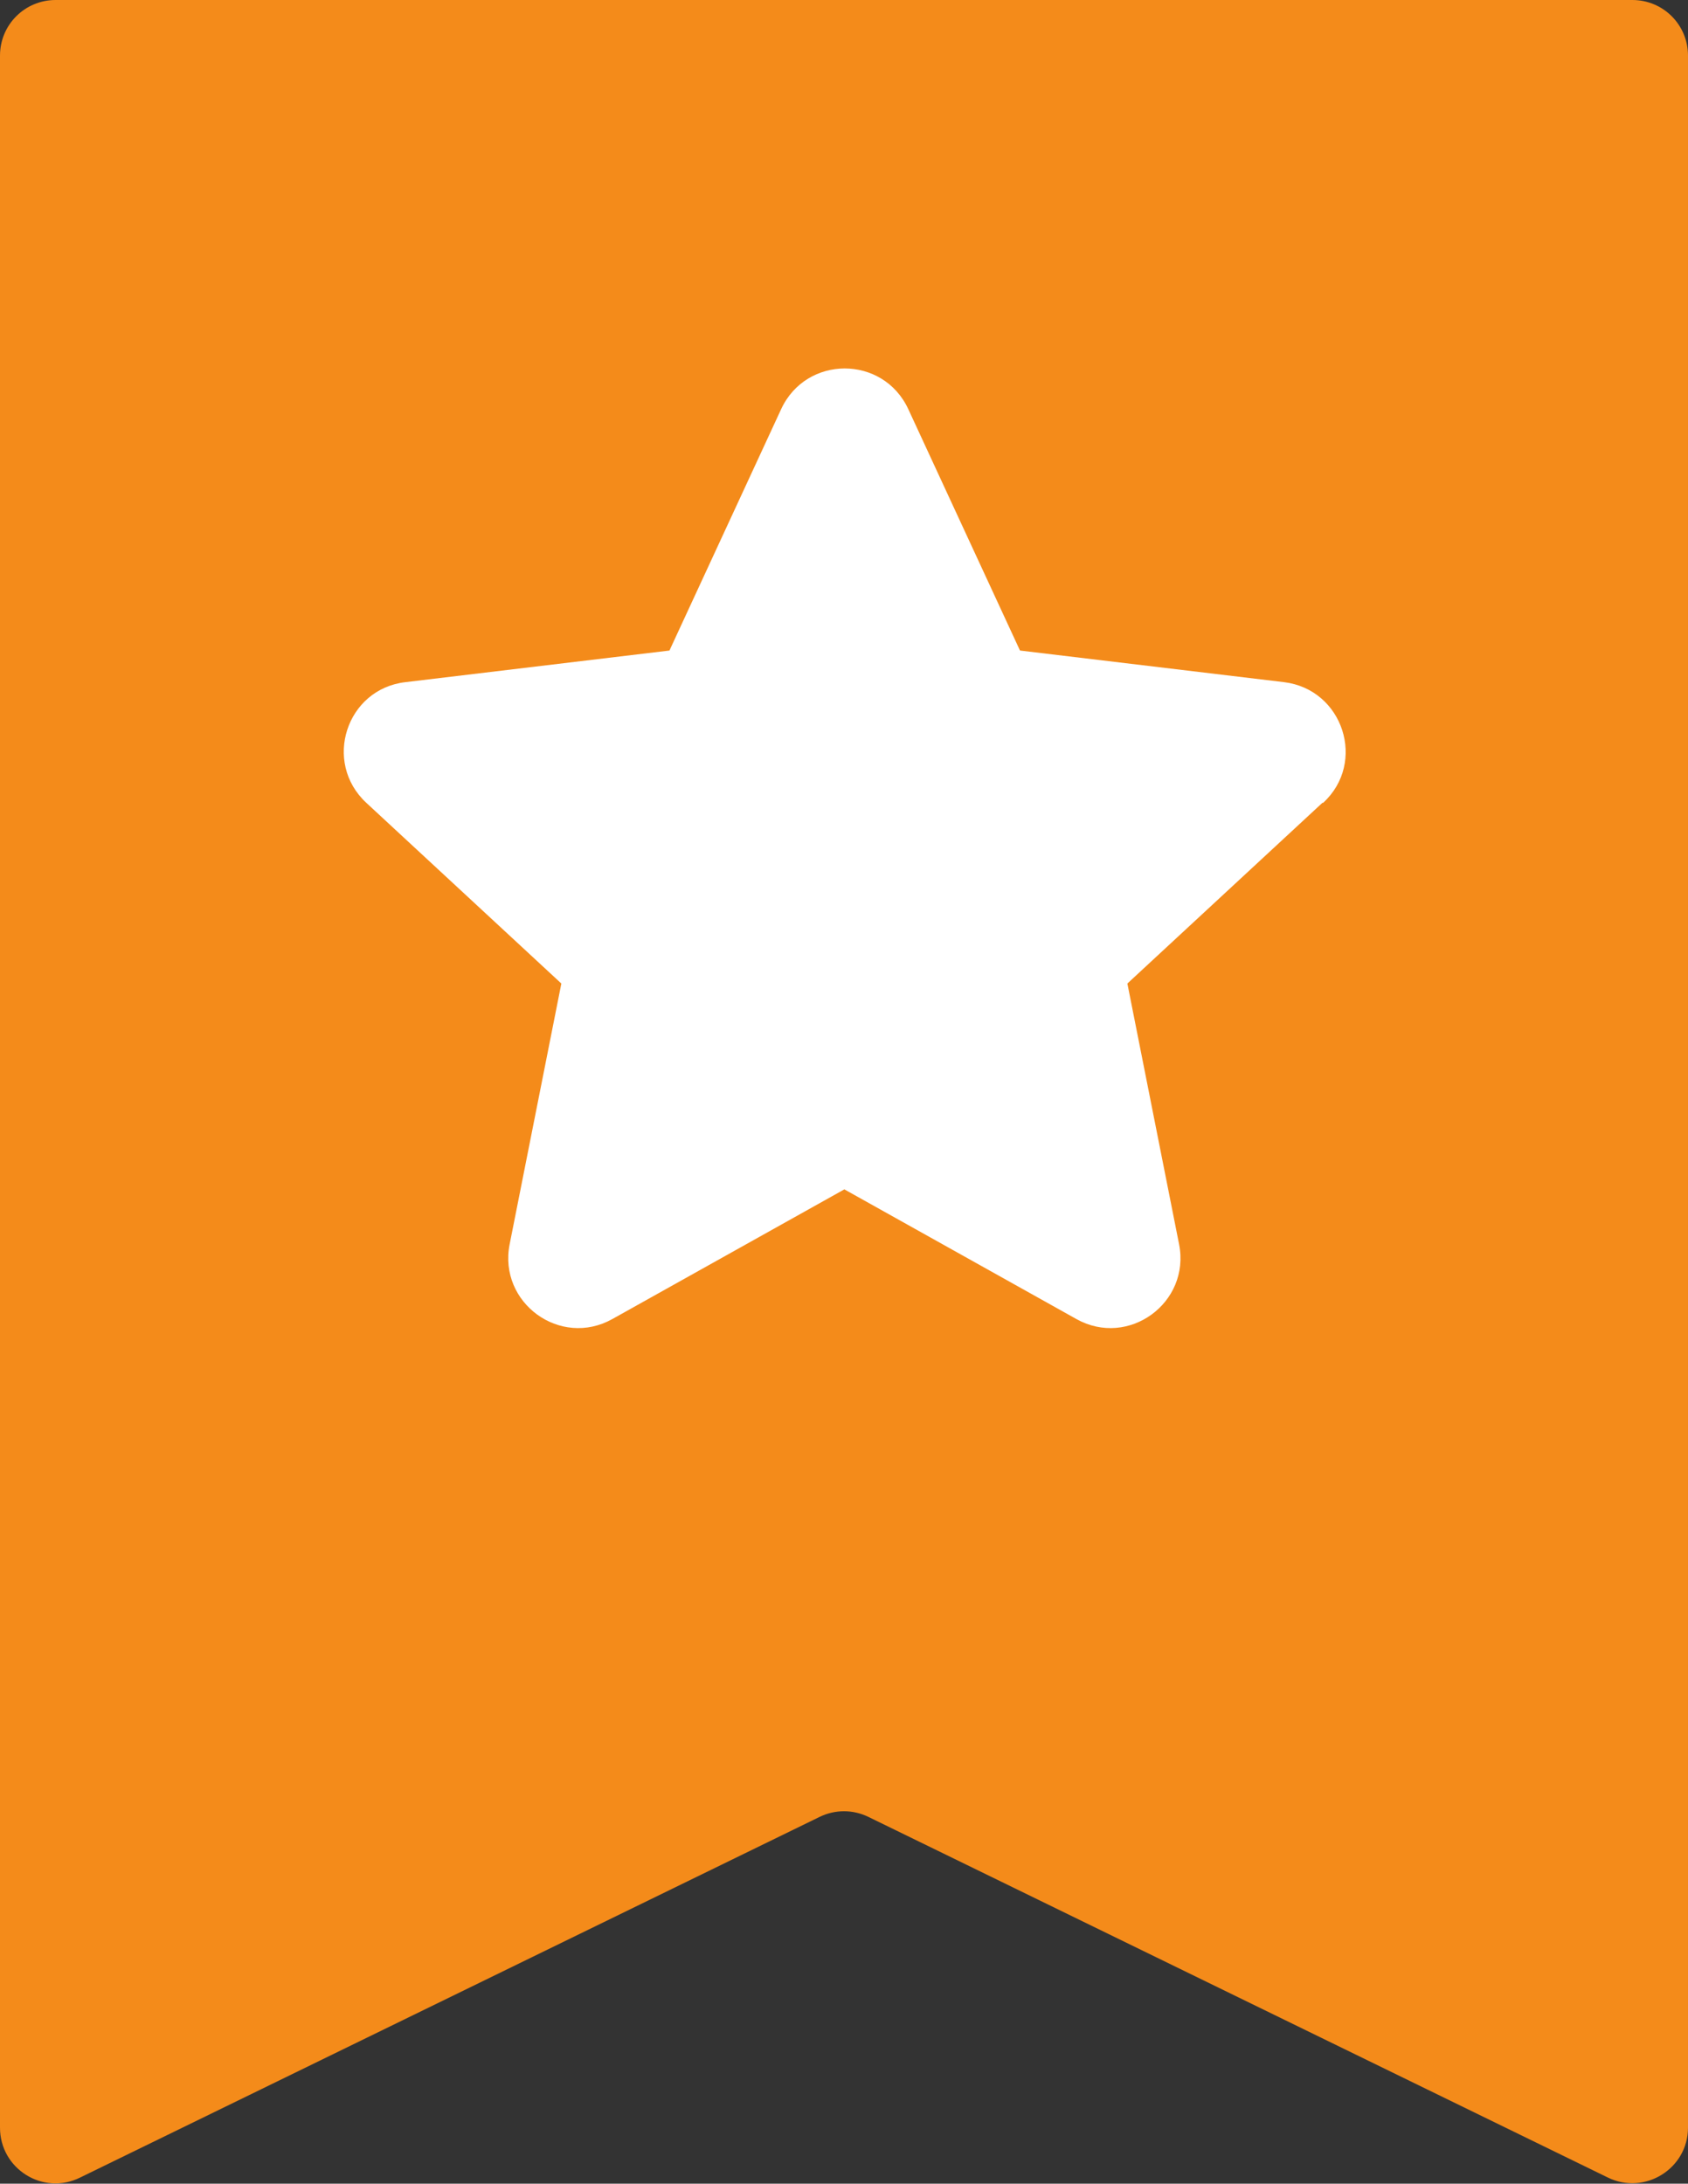 <svg xmlns="http://www.w3.org/2000/svg" width="47" height="60.79"><rect width="100%" height="100%" fill="#333333" stroke="none"/><g stroke-width="0"><path d="M45.45 0H1.55C.69 0 0 .69 0 1.55v57.68c0 1.15 1.2 1.9 2.23 1.39l20.59-10.04c.43-.21.93-.21 1.36 0l20.59 10.04c1.03.5 2.23-.25 2.23-1.39V1.55C47 .69 46.31 0 45.45 0z" fill="#f48b1a"/><path d="M36.82 22.35l-5.43 5.03 1.44 7.26c.32 1.63-1.41 2.89-2.86 2.08l-6.46-3.61-6.46 3.61c-1.45.81-3.18-.45-2.86-2.08l1.44-7.26-5.43-5.03c-1.22-1.13-.56-3.17 1.09-3.36l7.35-.88 3.11-6.72c.7-1.51 2.84-1.51 3.54 0l3.11 6.72 7.35.88c1.65.2 2.31 2.24 1.09 3.36z" fill="#fff"/></g></svg>